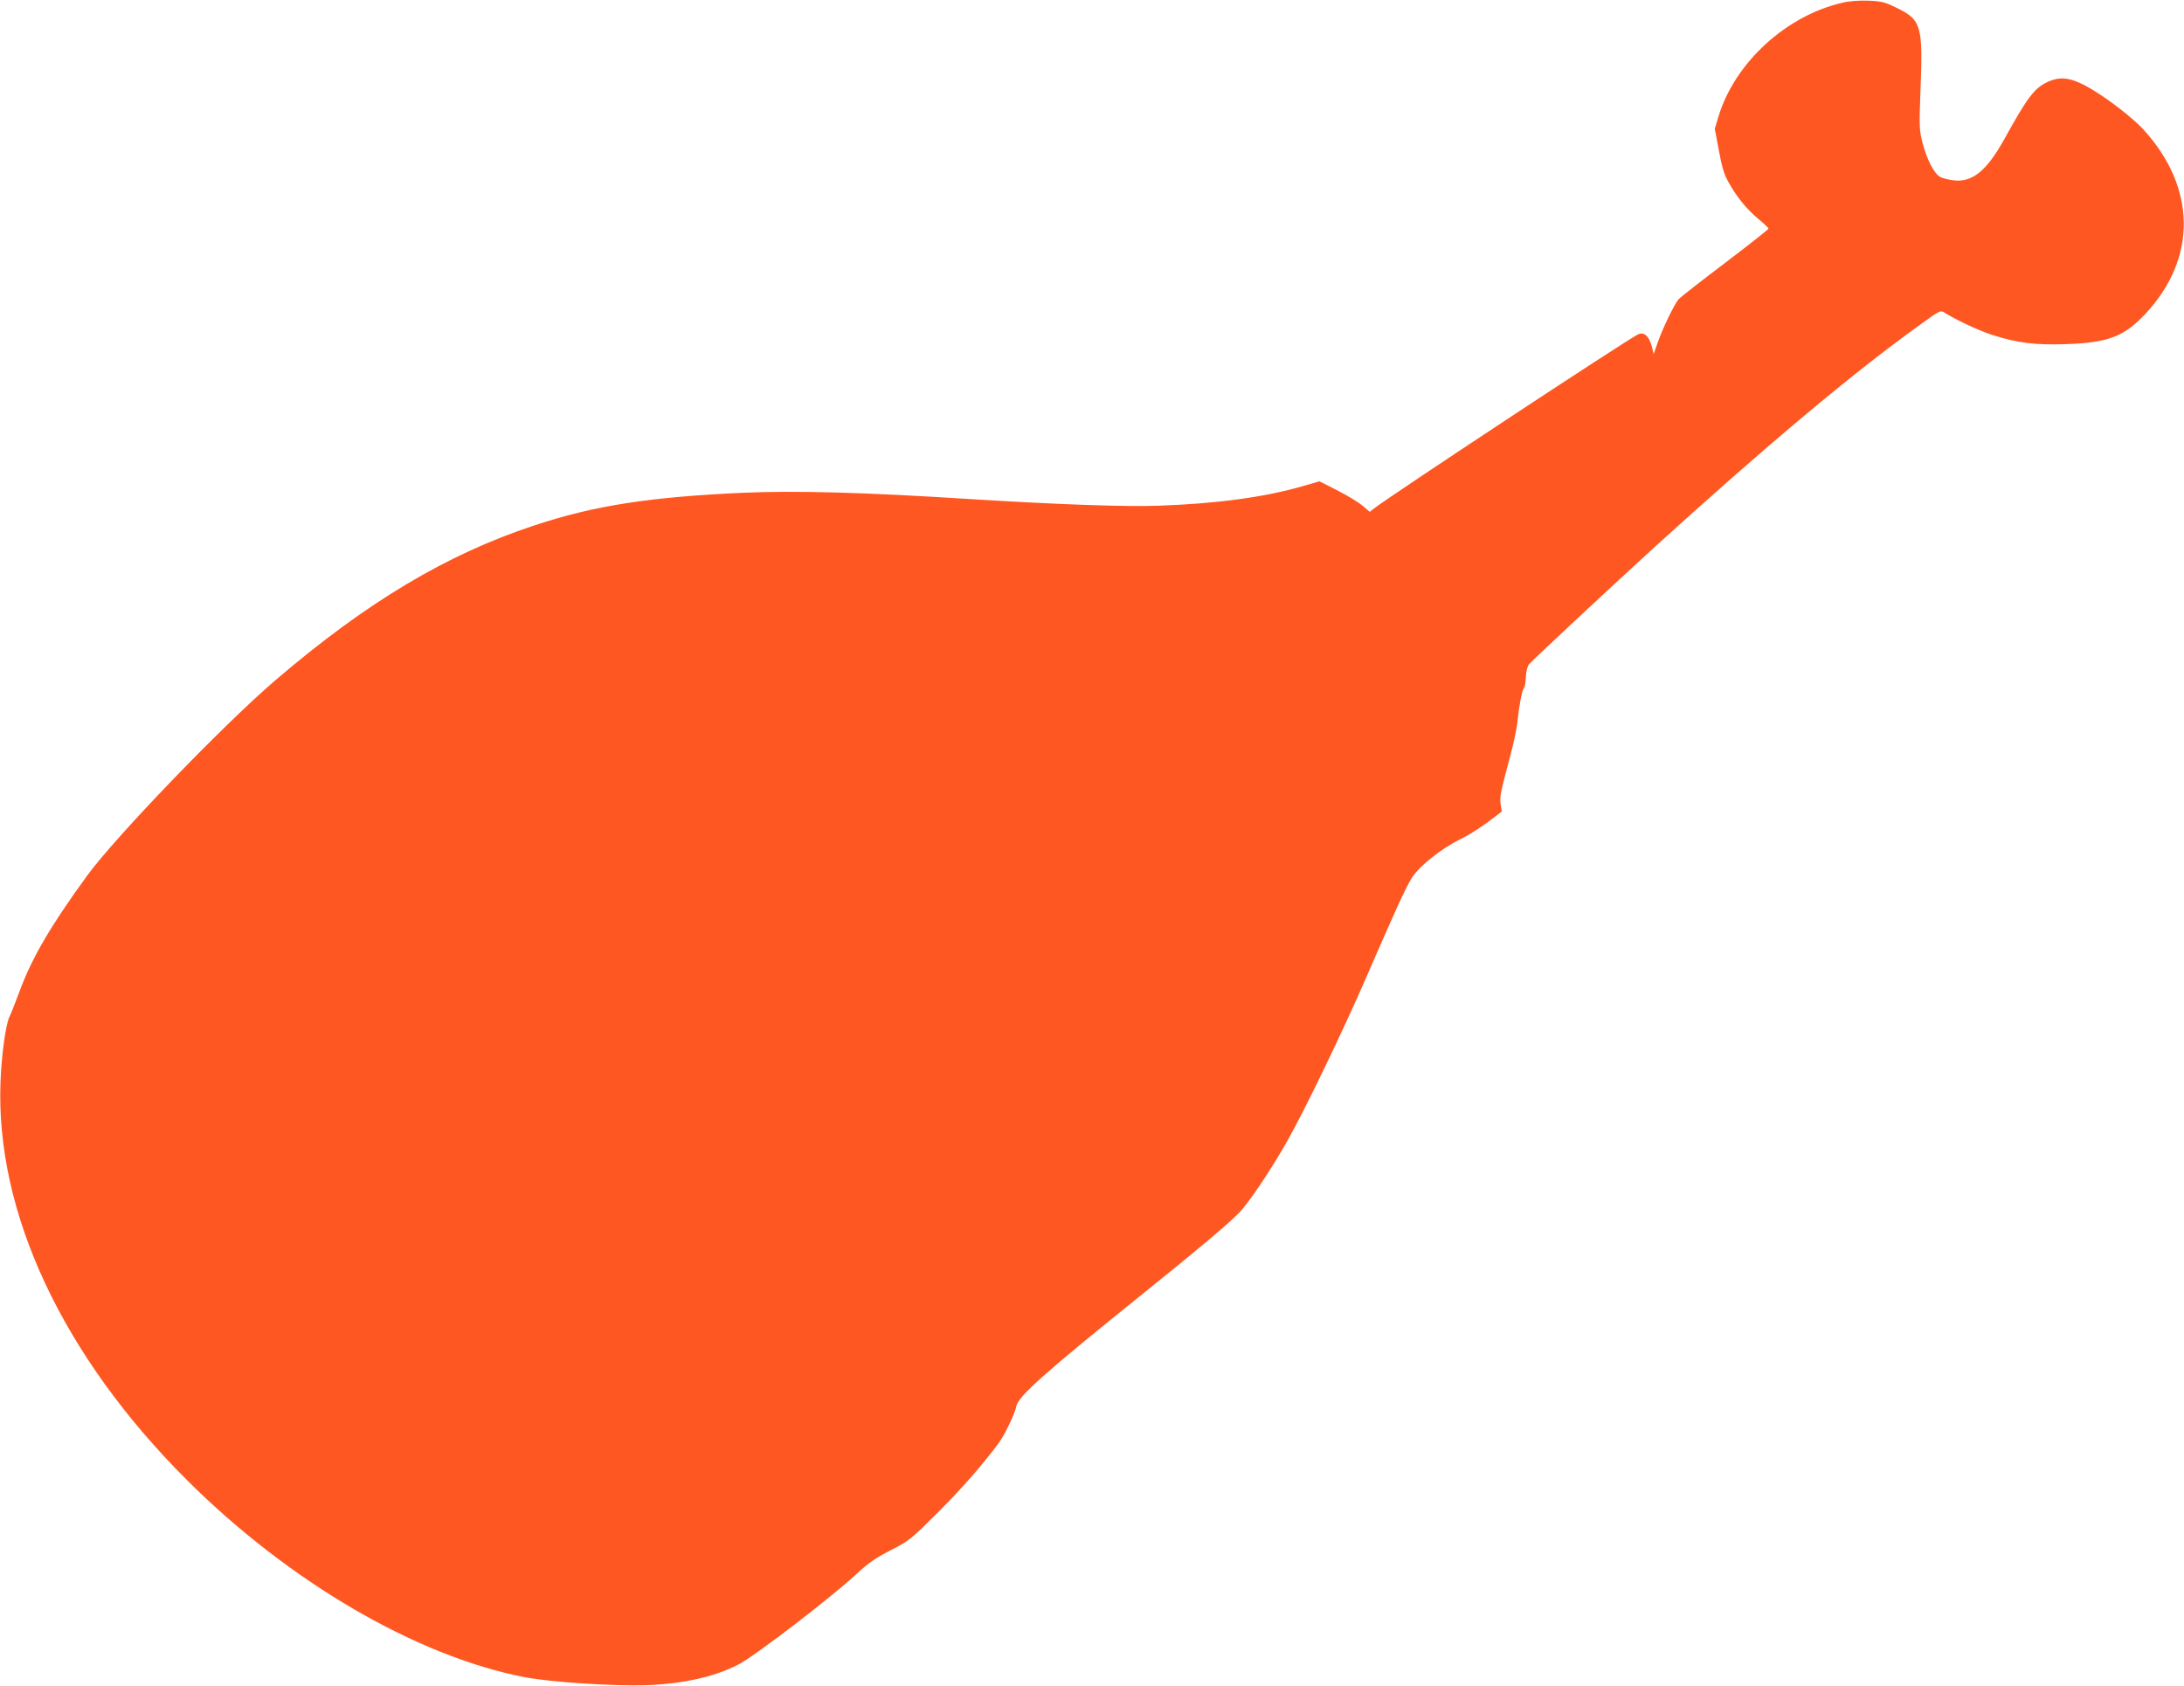 <?xml version="1.0" standalone="no"?>
<!DOCTYPE svg PUBLIC "-//W3C//DTD SVG 20010904//EN"
 "http://www.w3.org/TR/2001/REC-SVG-20010904/DTD/svg10.dtd">
<svg version="1.0" xmlns="http://www.w3.org/2000/svg"
 width="1280pt" height="988pt" viewBox="0 0 1280 988"
 preserveAspectRatio="xMidYMid meet">
<g transform="translate(0,988) scale(0.1,-0.1)"
fill="#ff5722" stroke="none">
<path d="M10802 9865 c-333 -75 -636 -353 -731 -670 l-21 -70 24 -127 c17 -95
31 -141 56 -185 48 -87 106 -158 174 -215 34 -28 61 -54 61 -58 0 -4 -115 -95
-255 -201 -140 -106 -263 -202 -272 -213 -26 -30 -94 -172 -122 -252 l-24 -69
-12 48 c-16 59 -47 85 -82 66 -83 -43 -1456 -949 -1545 -1019 l-25 -20 -41 35
c-23 20 -89 60 -147 90 l-107 54 -104 -30 c-218 -63 -499 -101 -839 -113 -192
-7 -592 7 -1105 39 -626 40 -1018 50 -1329 37 -550 -25 -874 -75 -1226 -192
-512 -169 -981 -449 -1515 -906 -304 -260 -939 -919 -1105 -1147 -214 -294
-324 -483 -395 -676 -25 -67 -51 -134 -59 -149 -22 -42 -47 -223 -53 -382 -30
-767 364 -1608 1094 -2336 598 -596 1344 -1031 1978 -1154 150 -29 524 -53
710 -47 216 8 399 48 540 120 94 47 543 391 697 534 68 63 112 93 200 138 108
56 118 64 273 219 141 140 262 279 358 408 35 47 95 172 103 215 11 59 172
202 739 658 344 277 496 405 568 478 56 57 186 251 283 422 104 185 319 630
454 940 179 412 239 544 276 602 43 68 173 171 284 225 47 23 120 69 163 102
l79 60 -7 42 c-6 45 -2 65 55 279 21 77 41 172 44 210 9 90 26 177 37 192 6 6
11 36 12 66 1 30 9 62 17 72 19 24 515 486 740 691 648 589 1164 1022 1552
1300 120 87 121 87 147 70 65 -41 203 -106 280 -130 146 -46 248 -59 426 -53
251 8 345 44 472 181 300 324 295 735 -12 1074 -70 77 -236 203 -343 260 -91
48 -149 54 -219 23 -79 -36 -120 -90 -257 -338 -102 -184 -187 -253 -296 -240
-28 3 -62 12 -77 19 -36 18 -79 100 -105 199 -20 79 -20 97 -13 294 16 397 7
428 -141 500 -67 33 -88 38 -163 41 -52 2 -111 -2 -149 -11z"/>
</g>
</svg>
